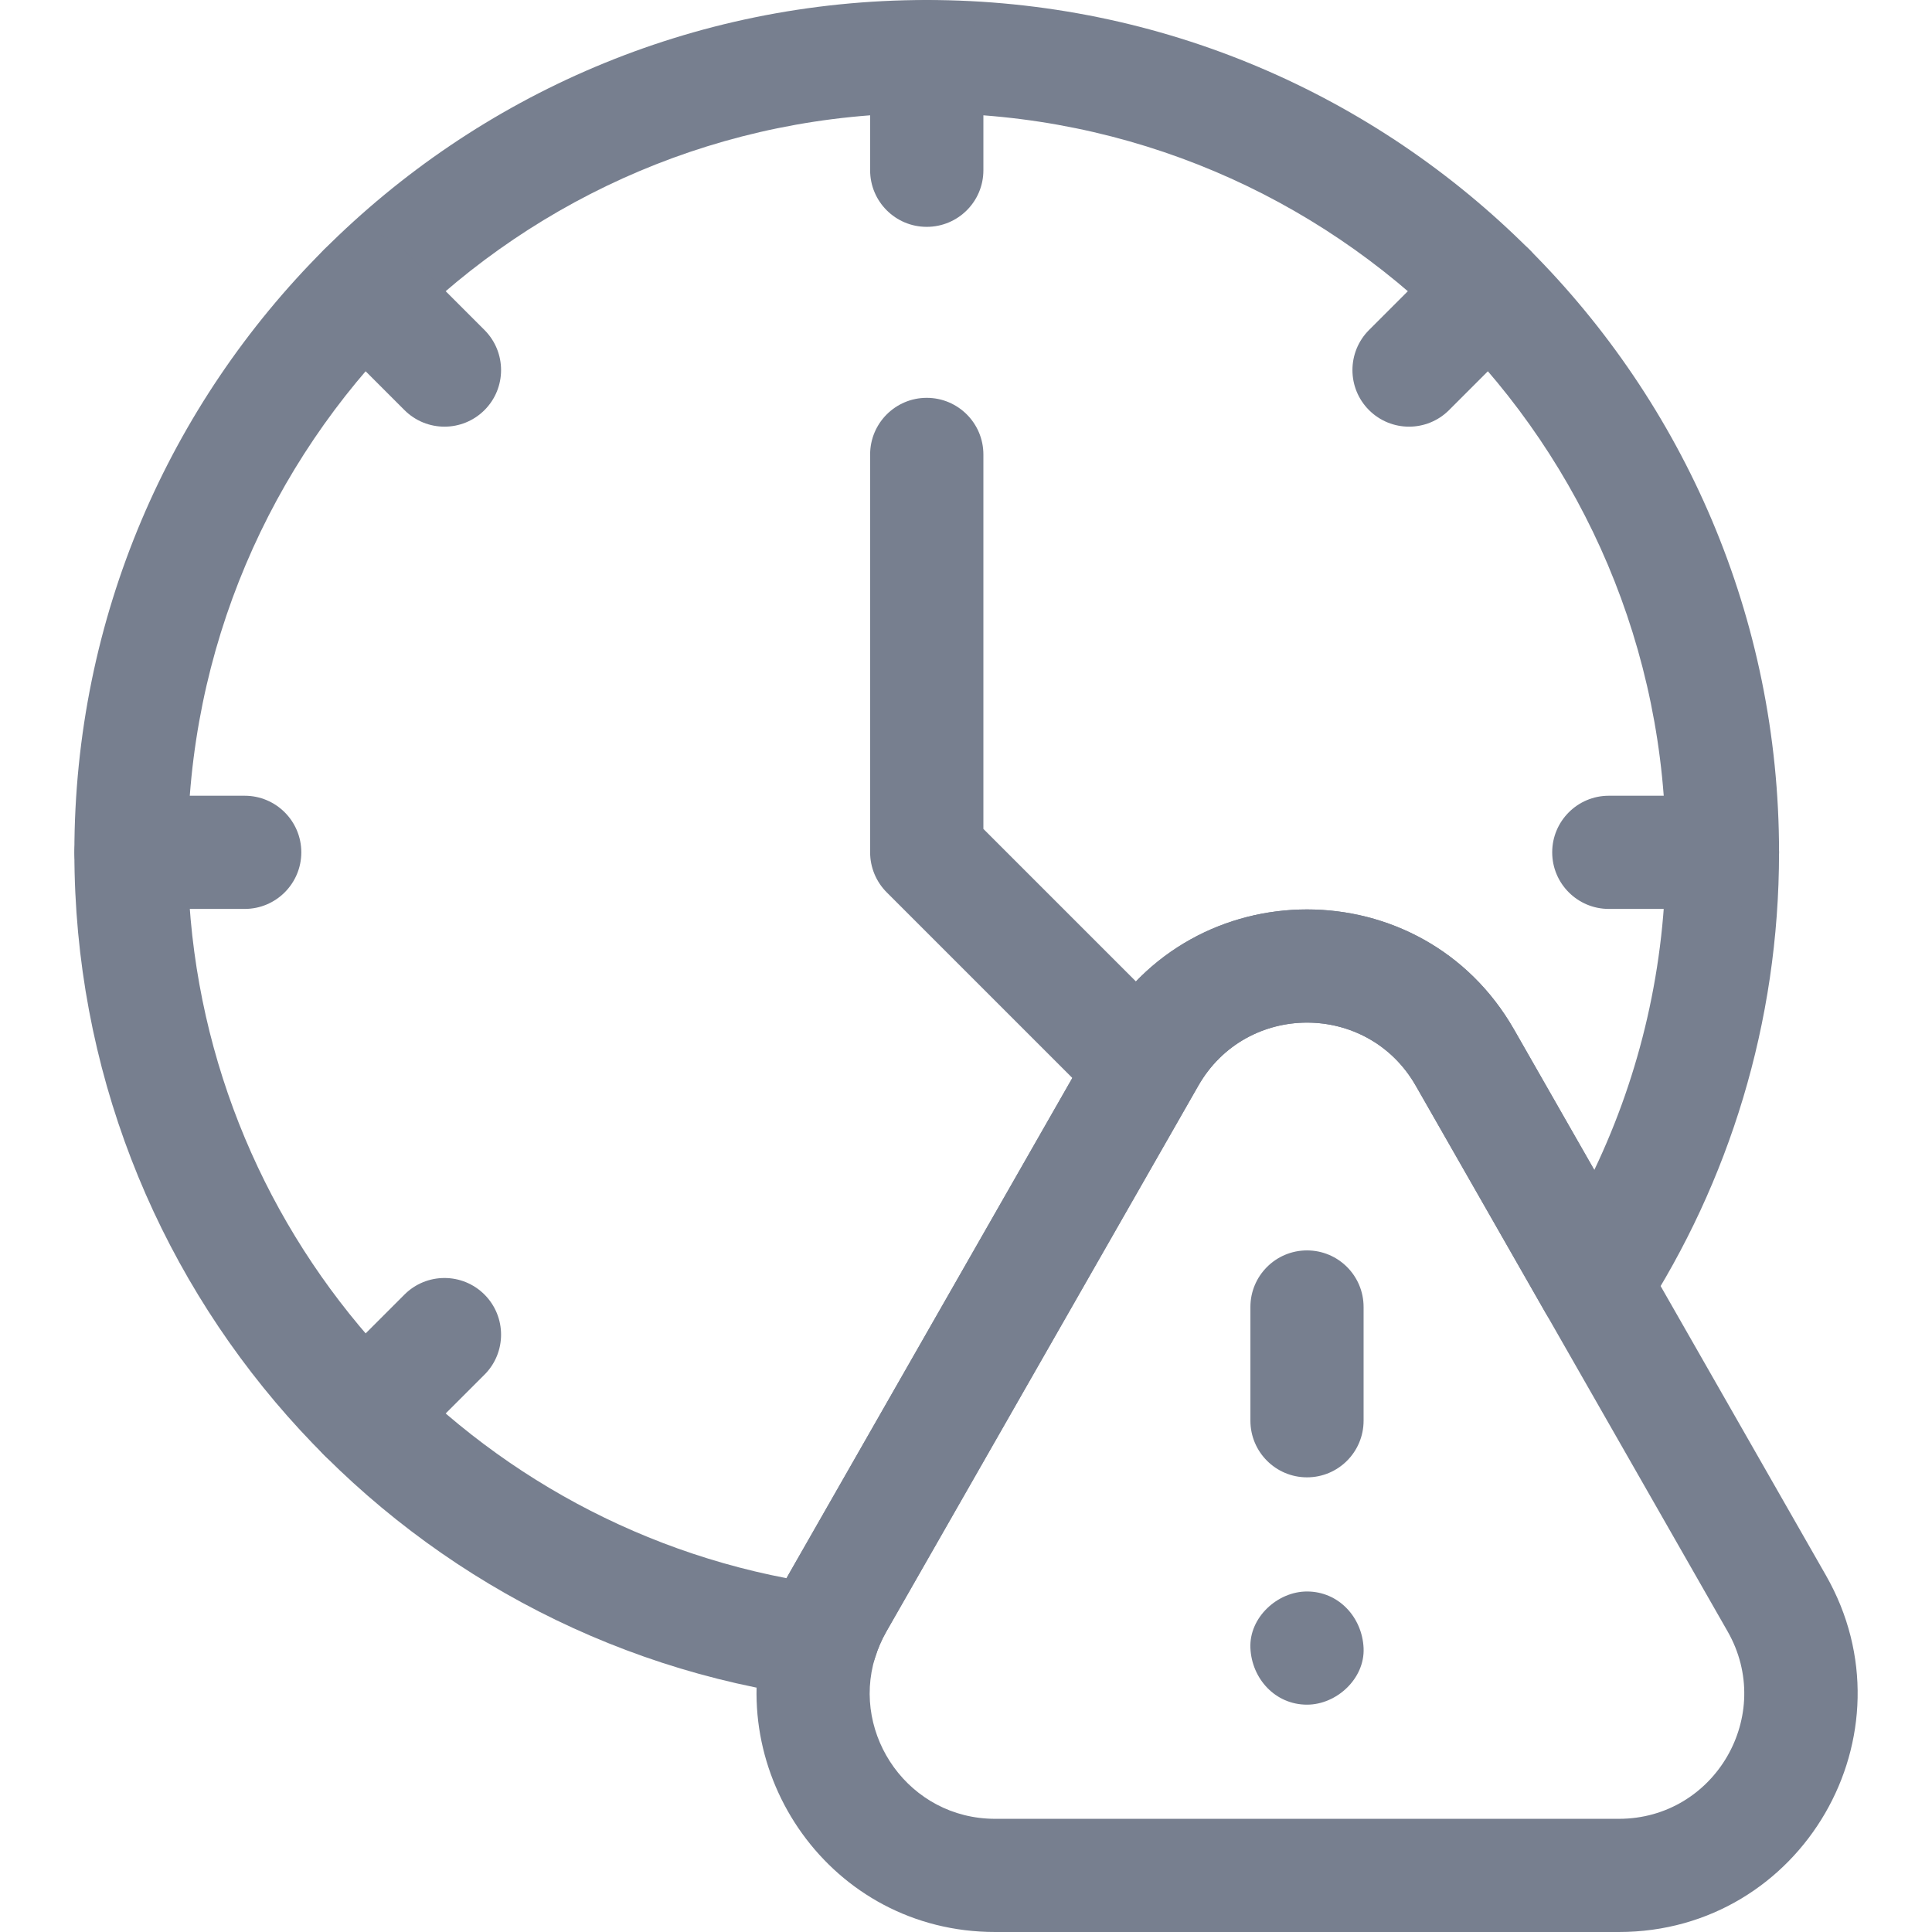 <svg width="24" height="24" viewBox="0 0 24 24" fill="none" xmlns="http://www.w3.org/2000/svg">
<g clip-path="url(#clip0_1201_6531)">
<path fill-rule="evenodd" clip-rule="evenodd" d="M11.512 1.406C6.442 1.406 2.331 5.517 2.331 10.588C2.331 15.063 5.533 18.791 9.771 19.605C9.777 19.593 9.784 19.581 9.791 19.569C9.791 19.568 9.791 19.568 9.791 19.568L13.665 12.789C14.802 10.8 17.671 10.8 18.808 12.789L19.805 14.534C20.375 13.339 20.694 12.002 20.694 10.588C20.694 5.517 16.583 1.406 11.512 1.406ZM0.924 10.588C0.924 4.74 5.665 0 11.512 0C17.36 0 22.1 4.74 22.1 10.588C22.1 12.709 21.476 14.686 20.401 16.344C20.267 16.549 20.036 16.671 19.791 16.664C19.546 16.657 19.322 16.523 19.2 16.31L17.587 13.487C16.99 12.442 15.483 12.442 14.886 13.487L11.011 20.267C10.95 20.374 10.904 20.482 10.871 20.591C10.771 20.92 10.447 21.128 10.106 21.083C4.923 20.395 0.924 15.959 0.924 10.588Z" fill="#777F8F"/>
<path fill-rule="evenodd" clip-rule="evenodd" d="M11.512 4.942C11.901 4.942 12.216 5.257 12.216 5.646V10.297L14.481 12.562C14.755 12.836 14.755 13.282 14.481 13.556C14.206 13.831 13.761 13.831 13.486 13.556L11.015 11.085C10.883 10.953 10.809 10.774 10.809 10.588V5.646C10.809 5.257 11.124 4.942 11.512 4.942Z" fill="#777F8F"/>
<path fill-rule="evenodd" clip-rule="evenodd" d="M14.886 13.487C14.886 13.487 14.886 13.487 14.886 13.487L11.011 20.267C10.95 20.374 10.904 20.482 10.871 20.591L10.87 20.592C10.575 21.554 11.293 22.594 12.362 22.594H20.11C21.305 22.594 22.053 21.303 21.461 20.266L17.587 13.487C16.99 12.442 15.483 12.442 14.886 13.487ZM18.808 12.789C17.671 10.8 14.802 10.8 13.665 12.789L9.791 19.568C9.791 19.568 9.791 19.568 9.791 19.568C9.677 19.767 9.589 19.972 9.526 20.18C8.963 22.015 10.316 24 12.362 24H20.11C22.385 24 23.81 21.543 22.682 19.569L20.421 15.612L20.421 15.612L18.808 12.789C18.808 12.789 18.808 12.789 18.808 12.789Z" fill="#777F8F"/>
<path fill-rule="evenodd" clip-rule="evenodd" d="M16.236 15.533C16.625 15.533 16.939 15.848 16.939 16.236V17.648C16.939 18.037 16.625 18.352 16.236 18.352C15.848 18.352 15.533 18.037 15.533 17.648V16.236C15.533 15.848 15.848 15.533 16.236 15.533Z" fill="#777F8F"/>
<path d="M16.236 21.176C16.604 21.176 16.956 20.852 16.939 20.473C16.922 20.092 16.631 19.77 16.236 19.77C15.869 19.77 15.516 20.093 15.533 20.473C15.55 20.854 15.842 21.176 16.236 21.176Z" fill="#777F8F"/>
<path fill-rule="evenodd" clip-rule="evenodd" d="M11.512 0C11.901 0 12.216 0.315 12.216 0.703V2.115C12.216 2.504 11.901 2.818 11.512 2.818C11.124 2.818 10.809 2.504 10.809 2.115V0.703C10.809 0.315 11.124 0 11.512 0Z" fill="#777F8F"/>
<path fill-rule="evenodd" clip-rule="evenodd" d="M4.026 3.101C4.3 2.827 4.746 2.827 5.02 3.101L6.019 4.1C6.293 4.375 6.293 4.82 6.019 5.094C5.744 5.369 5.299 5.369 5.024 5.094L4.026 4.096C3.751 3.821 3.751 3.376 4.026 3.101Z" fill="#777F8F"/>
<path fill-rule="evenodd" clip-rule="evenodd" d="M0.925 10.588C0.925 10.2 1.239 9.885 1.628 9.885H3.04C3.428 9.885 3.743 10.2 3.743 10.588C3.743 10.976 3.428 11.291 3.04 11.291H1.628C1.239 11.291 0.925 10.976 0.925 10.588Z" fill="#777F8F"/>
<path fill-rule="evenodd" clip-rule="evenodd" d="M6.019 16.082C6.293 16.357 6.293 16.802 6.019 17.076L5.02 18.075C4.746 18.349 4.3 18.349 4.026 18.075C3.751 17.8 3.751 17.355 4.026 17.08L5.024 16.082C5.299 15.807 5.744 15.807 6.019 16.082Z" fill="#777F8F"/>
<path fill-rule="evenodd" clip-rule="evenodd" d="M19.282 10.588C19.282 10.2 19.597 9.885 19.985 9.885H21.397C21.786 9.885 22.1 10.2 22.1 10.588C22.1 10.976 21.786 11.291 21.397 11.291H19.985C19.597 11.291 19.282 10.976 19.282 10.588Z" fill="#777F8F"/>
<path fill-rule="evenodd" clip-rule="evenodd" d="M18.999 3.101C19.274 3.376 19.274 3.821 18.999 4.096L18.001 5.094C17.726 5.369 17.281 5.369 17.006 5.094C16.732 4.82 16.732 4.375 17.006 4.1L18.005 3.101C18.279 2.827 18.725 2.827 18.999 3.101Z" fill="#777F8F"/>
</g>
<defs>
<clipPath id="clip0_1201_6531">
<rect width="24" height="24" fill="white"/>
</clipPath>
</defs>
</svg>
